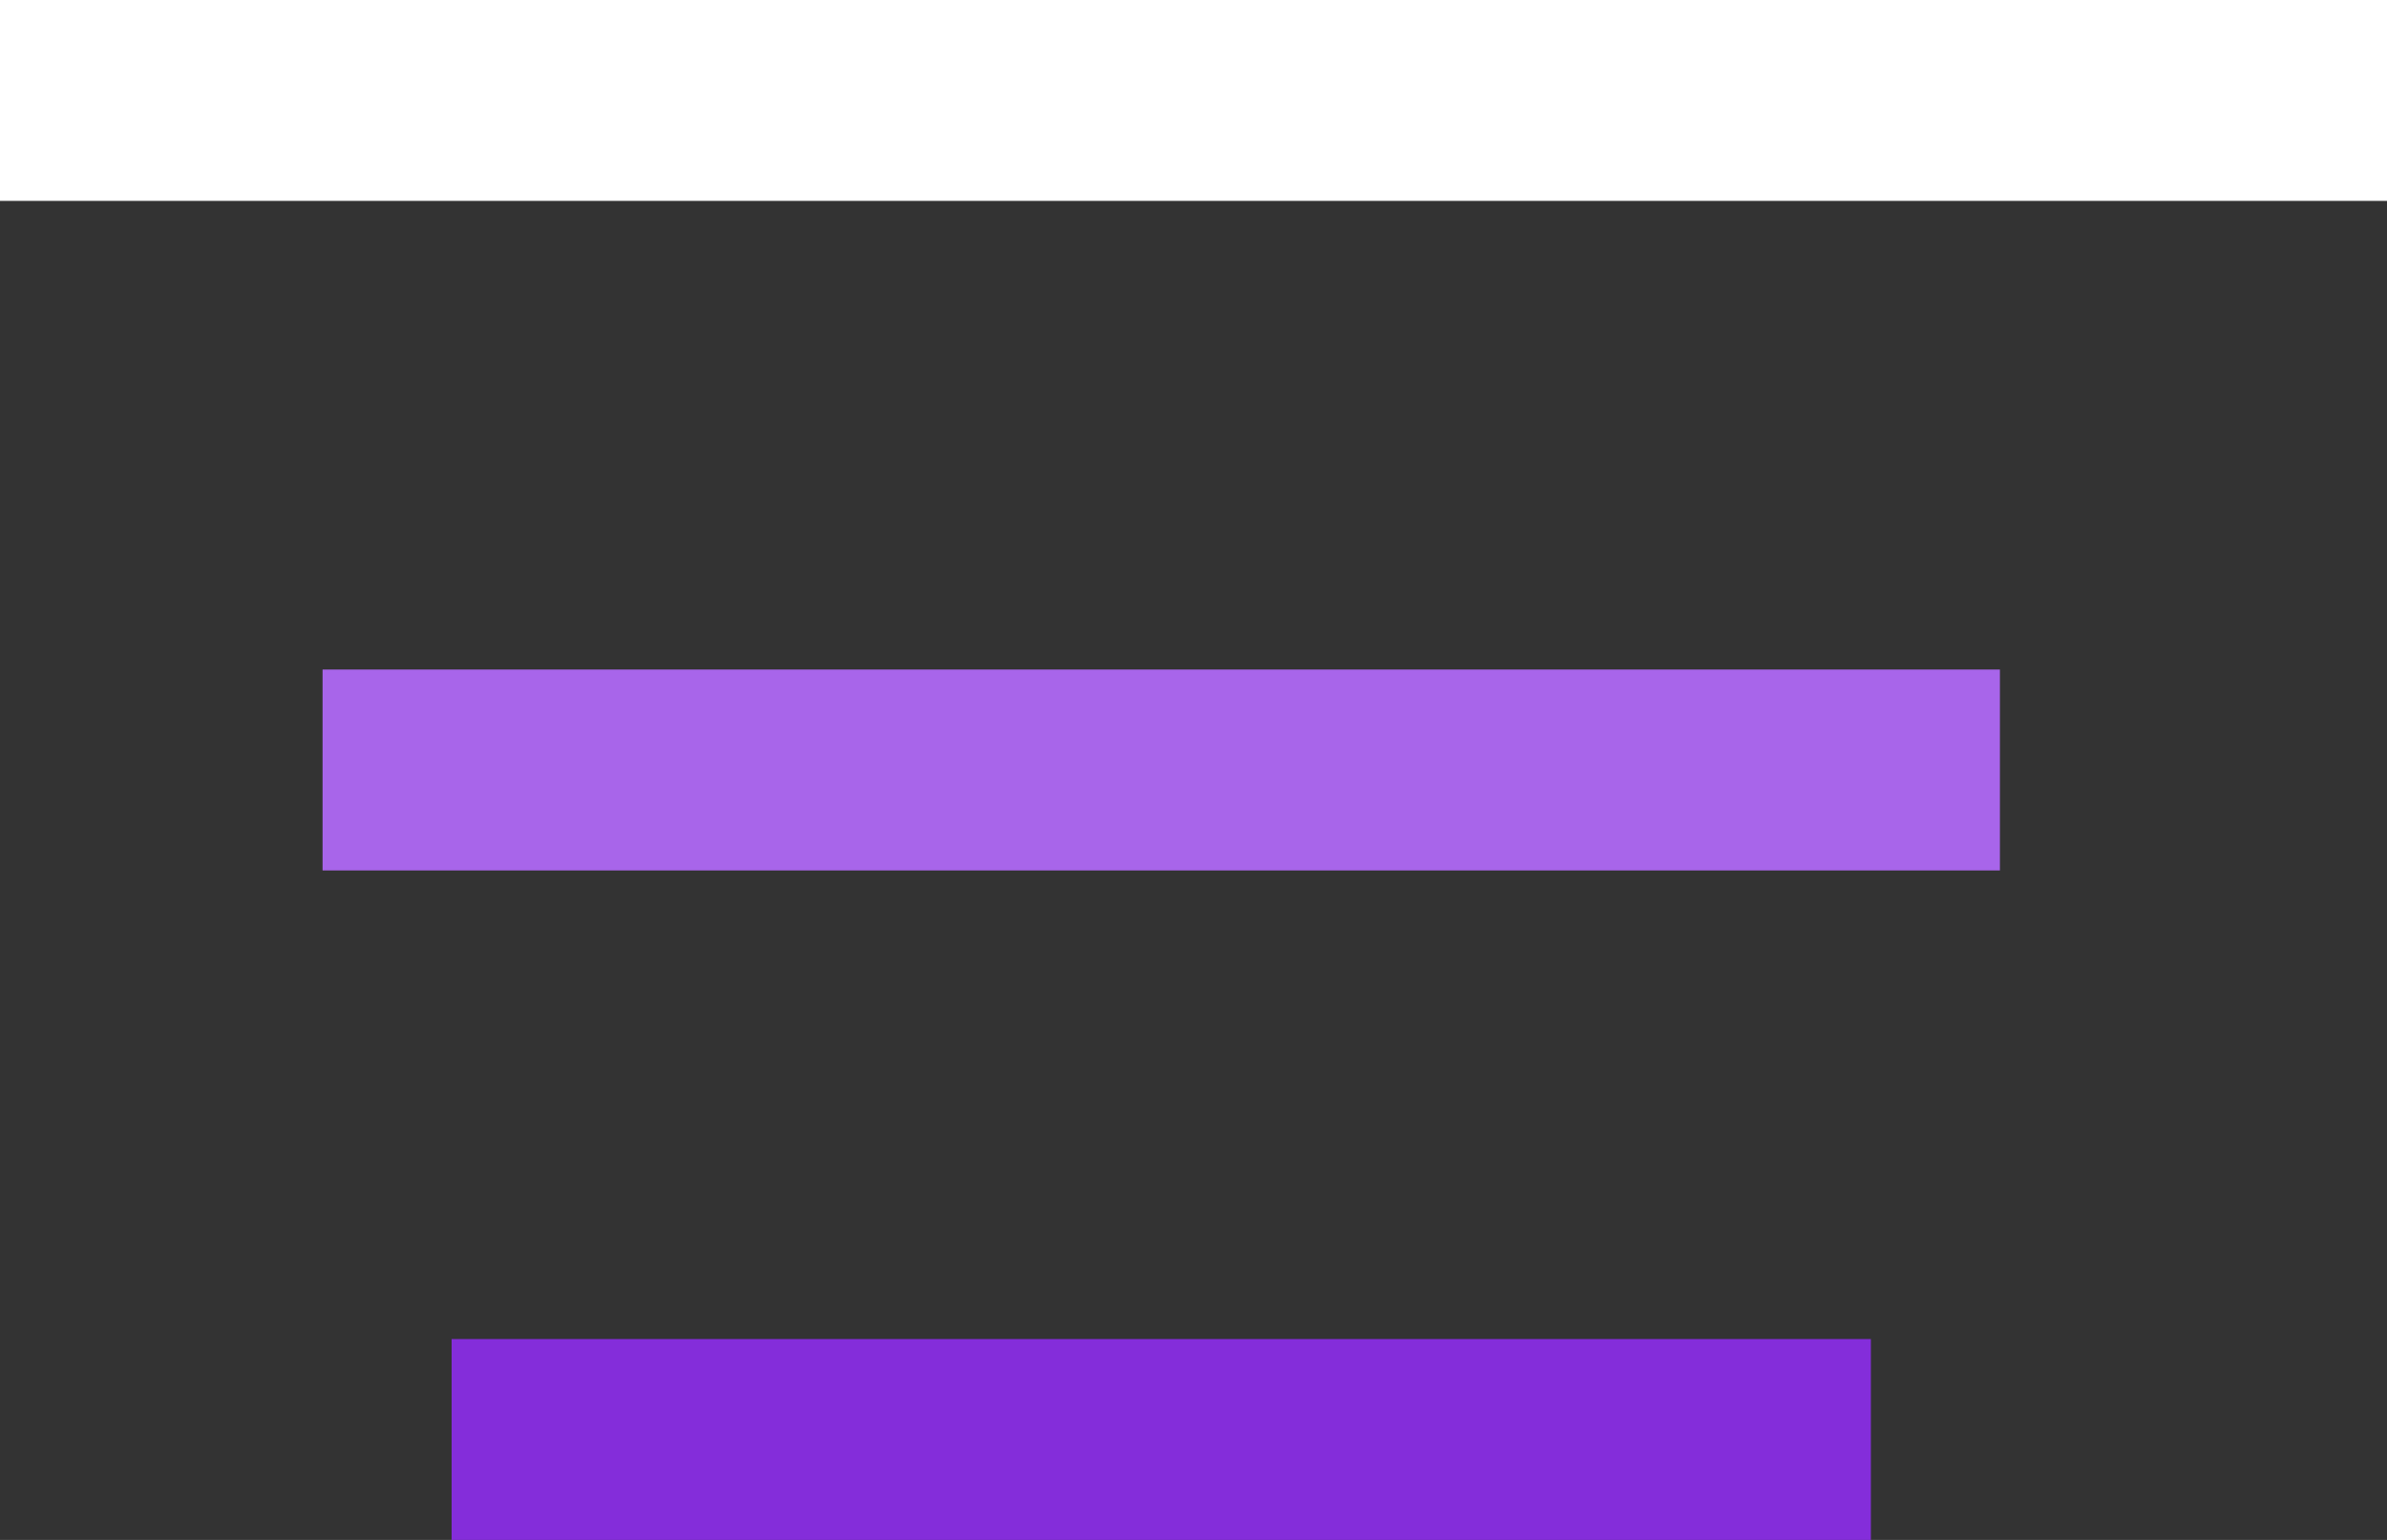 <svg width="31" height="20" viewBox="0 0 31 20" fill="none" xmlns="http://www.w3.org/2000/svg">
<rect x="0" y="0" width="31" height="20" fill="#333333" stroke="none"/>
<rect width="31" height="2.609" fill="white"/>
<rect x="4.189" y="8.696" width="21.784" height="2.609" fill="#A865EA"/>
<rect x="5.865" y="17.391" width="18.432" height="2.609" fill="#842DDA"/>
</svg>
